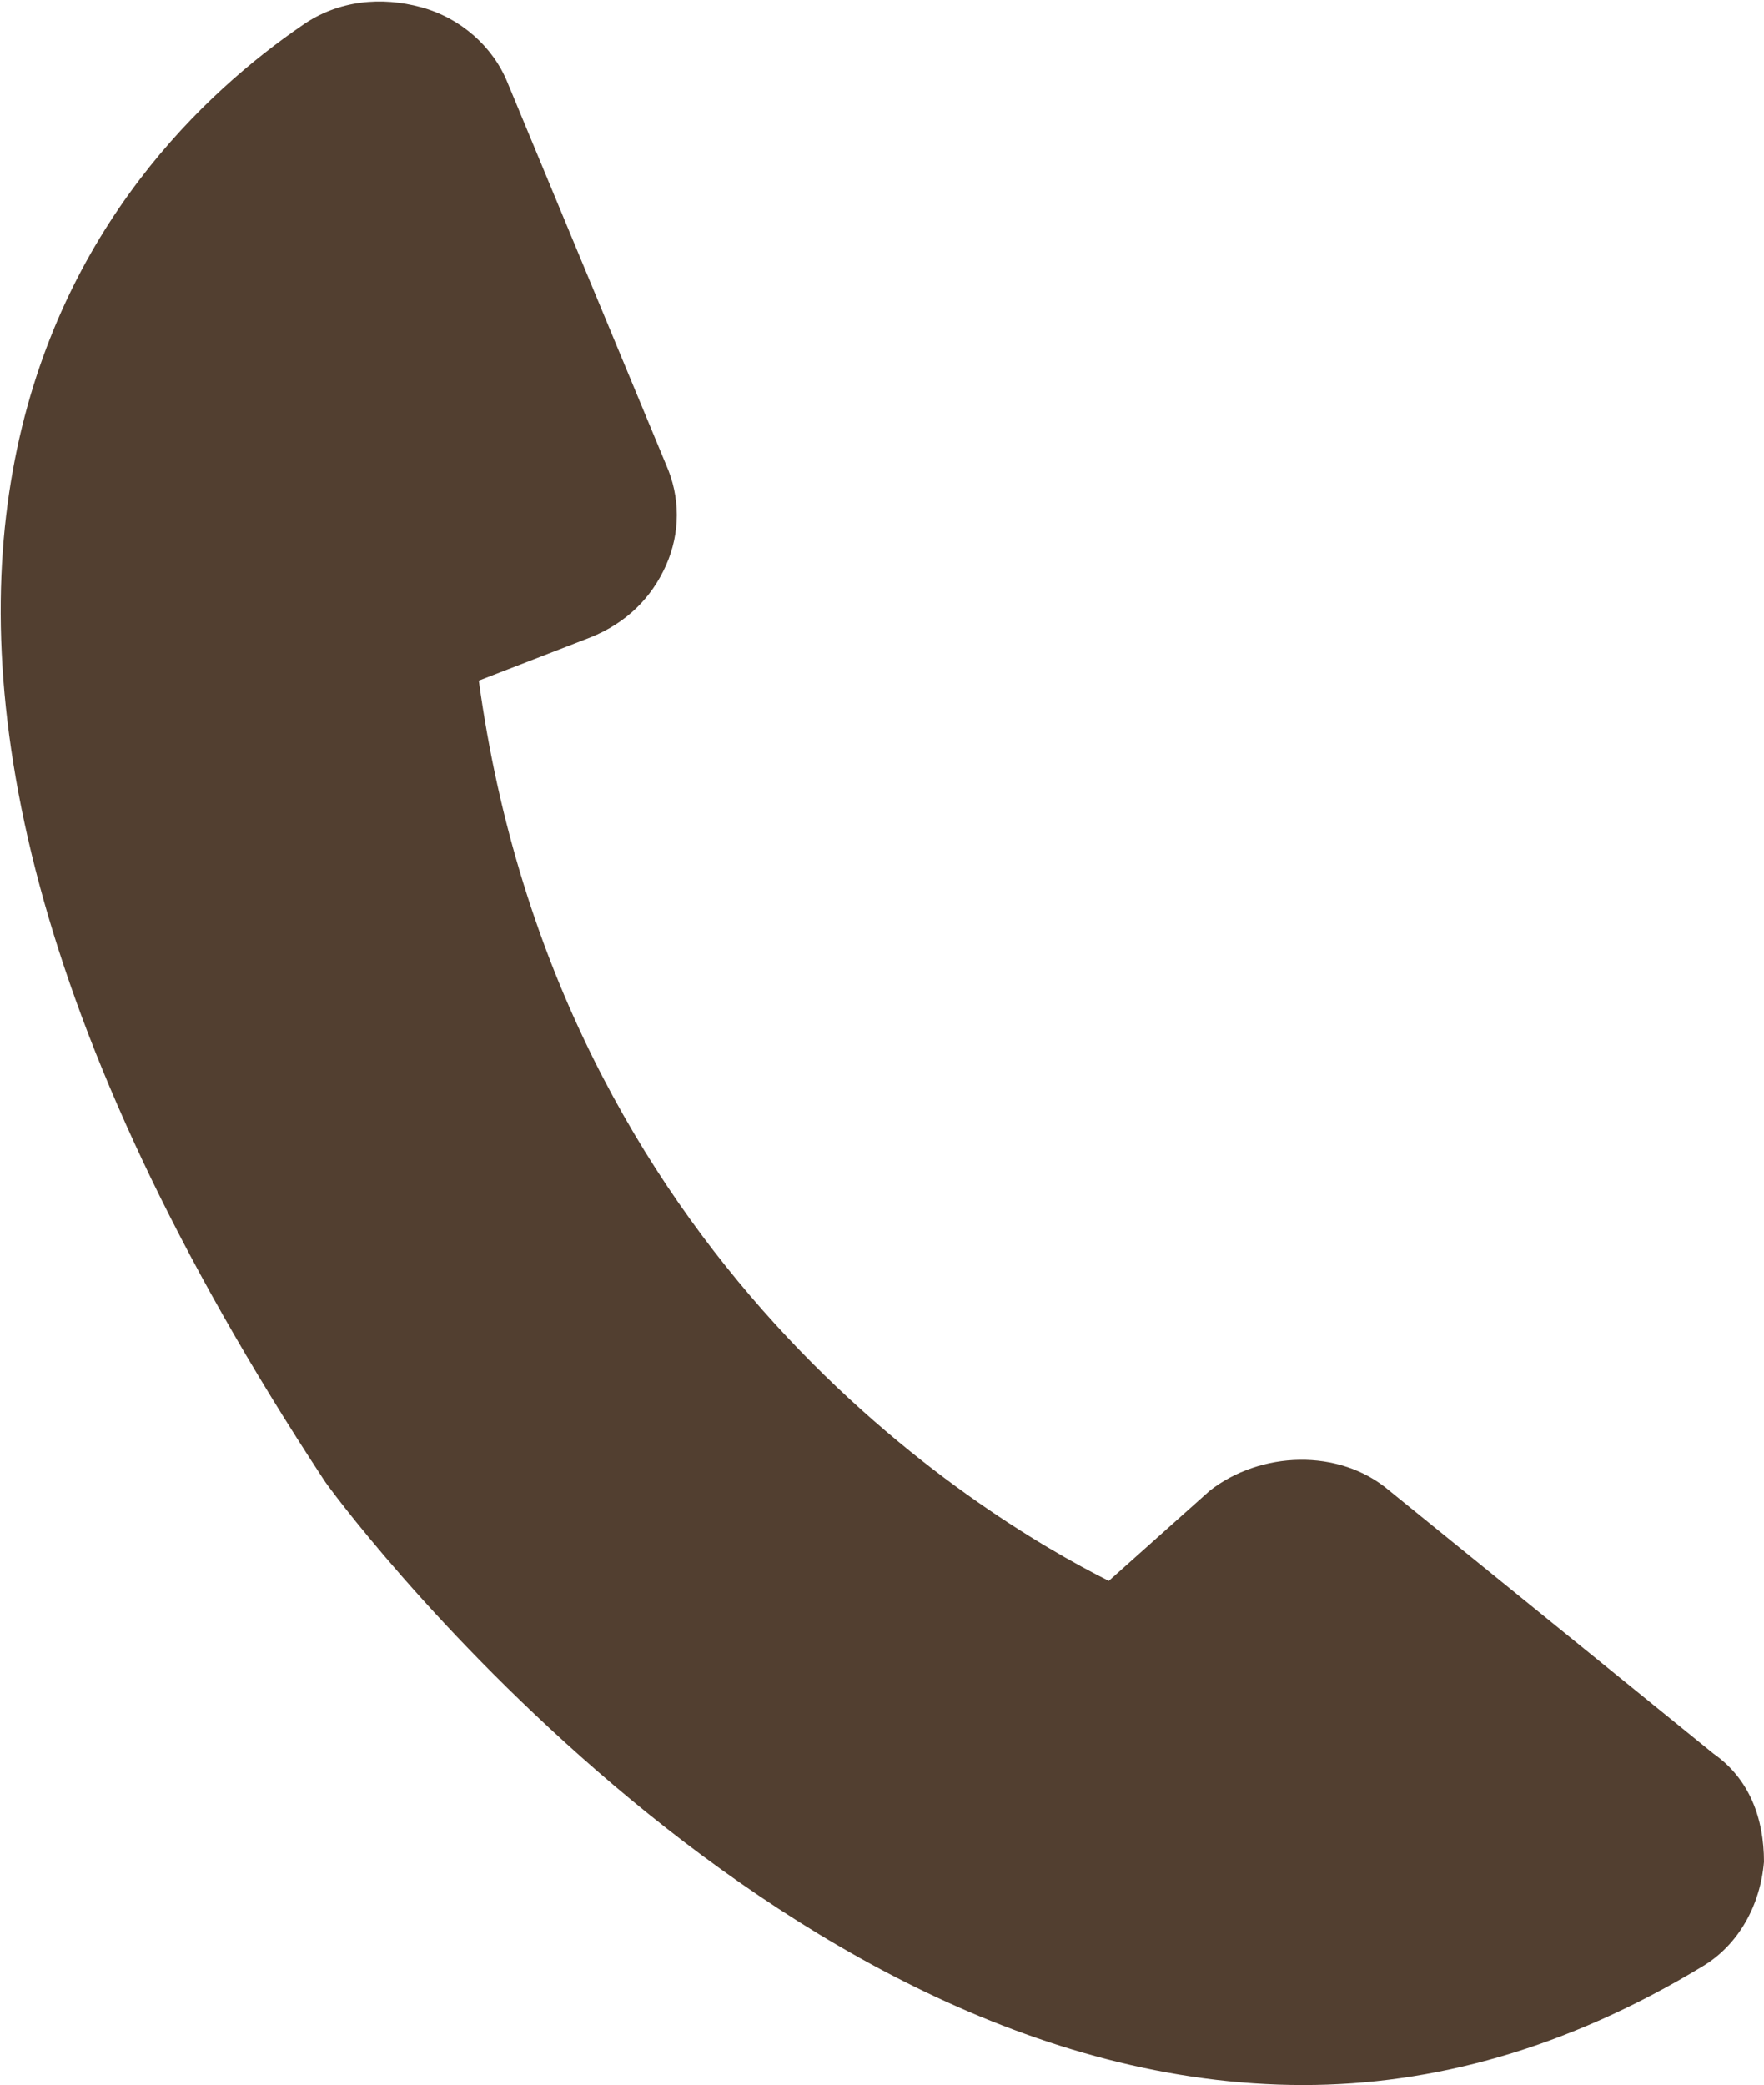 <?xml version="1.0" encoding="UTF-8"?>
<svg xmlns="http://www.w3.org/2000/svg" version="1.1" viewBox="0 0 49 57.9">
  <defs>
    <style>
      .cls-1 {
        fill: #523f30;
      }
    </style>
  </defs>
  <!-- Generator: Adobe Illustrator 28.7.1, SVG Export Plug-In . SVG Version: 1.2.0 Build 142)  -->
  <g>
    <g id="_レイヤー_1" data-name="レイヤー_1">
      <path class="cls-1" d="M47.6,48.7l-9-7.3c-1.4-1.2-3.6-1.1-5,0l-2.8,2.5c-3.6-1.8-15.3-8.9-17.5-25l3.1-1.2c1-.4,1.7-1.1,2.1-2,.4-.9.4-1.9,0-2.8L14.1,2.3h0c-.4-1-1.3-1.8-2.4-2.1-1.1-.3-2.3-.2-3.3.5-5.4,3.7-16.1,15,.6,40.4.1.2,12.3,16.8,27.2,16.8,3.6,0,7.3-1,11.1-3.3,1-.6,1.6-1.7,1.7-2.9,0-1.2-.4-2.3-1.4-3Z"/>
    </g>
  </g>
</svg>